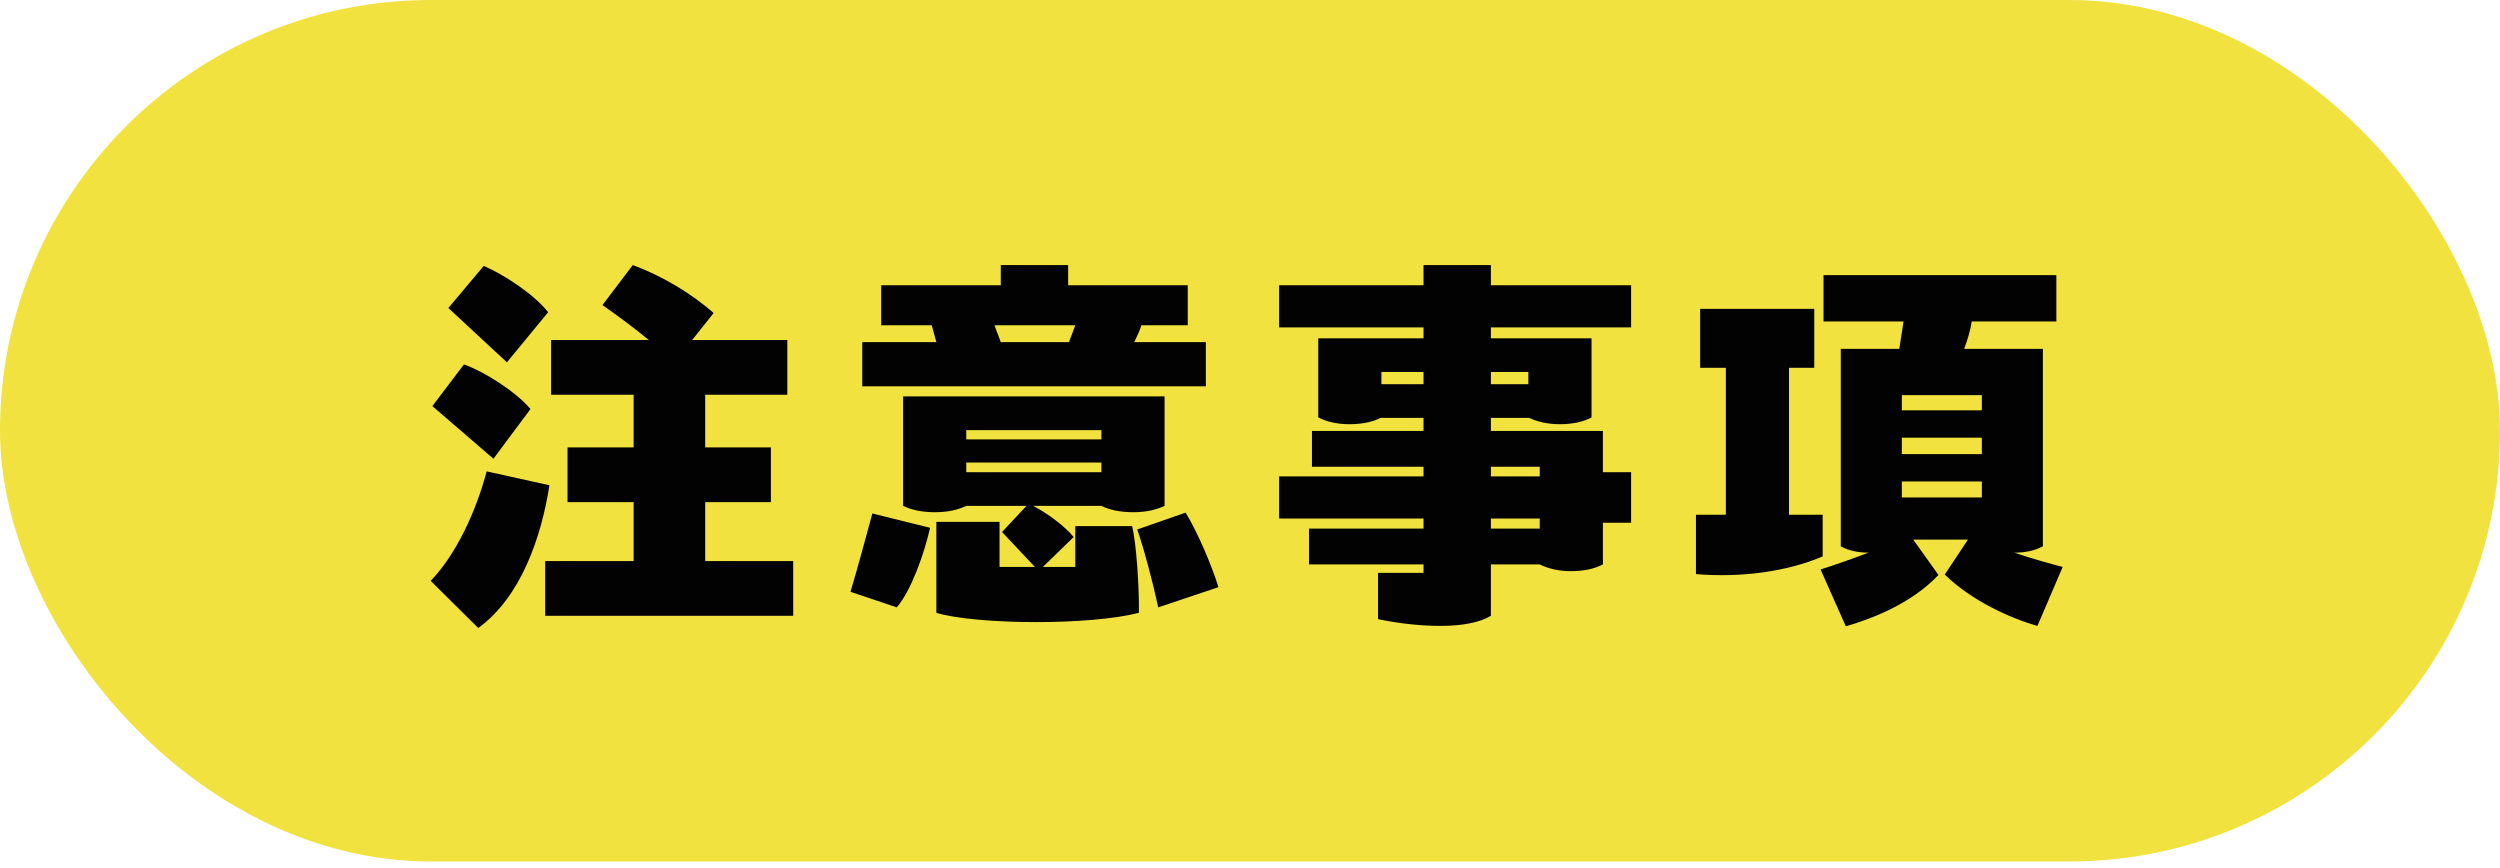 <svg width="95" height="33" viewBox="0 0 95 33" fill="none" xmlns="http://www.w3.org/2000/svg">
    <rect width="95" height="32.736" rx="16.368" fill="#F1E23F"/>
    <path d="M26.798 21.32H30.142V23.4H20.718V21.32H24.078V19.08H21.566V17H24.078V15H20.942V12.92H24.654C24.094 12.456 23.55 12.056 22.894 11.592L24.046 10.072C25.134 10.472 26.27 11.144 27.118 11.896L26.302 12.92H29.918V15H26.798V17H29.294V19.08H26.798V21.32ZM20.83 11.864L19.262 13.768L17.038 11.704L18.382 10.104C19.166 10.44 20.302 11.192 20.83 11.864ZM20.158 15.544L18.75 17.432L16.43 15.432L17.63 13.848C18.366 14.104 19.598 14.872 20.158 15.544ZM18.494 17.912L20.878 18.44C20.574 20.392 19.806 22.68 18.174 23.864L16.366 22.072C17.342 21.064 18.094 19.416 18.494 17.912ZM43.102 13H45.822V14.68H32.766V13H35.582L35.406 12.36H33.486V10.84H38.03V10.072H40.59V10.84H45.134V12.36H43.374C43.31 12.552 43.214 12.776 43.102 13ZM40.622 13L40.862 12.36H37.79L38.03 13H40.622ZM39.63 21.544H40.862V19.992H43.022C43.182 20.648 43.294 22.344 43.278 23.288C42.334 23.528 40.83 23.64 39.374 23.64C37.822 23.64 36.318 23.512 35.582 23.288V19.832H37.982V21.544H39.326L38.078 20.216L39.006 19.224H36.718C36.382 19.384 35.998 19.464 35.518 19.464C35.054 19.464 34.654 19.384 34.318 19.224V15.064H44.254V19.224C43.902 19.384 43.534 19.464 43.054 19.464C42.59 19.464 42.174 19.384 41.854 19.224H39.262C39.822 19.512 40.494 20.024 40.798 20.408L39.63 21.544ZM36.718 16.696H41.854V16.344H36.718V16.696ZM41.854 17.944V17.576H36.718V17.944H41.854ZM43.214 20.12L45.054 19.48C45.55 20.296 46.062 21.544 46.302 22.312L44.014 23.08C43.822 22.184 43.47 20.84 43.214 20.12ZM34.078 23.08L32.318 22.488C32.622 21.48 32.926 20.328 33.15 19.512L35.342 20.056C35.134 21 34.638 22.424 34.078 23.08ZM61.982 12.44H56.654V12.856H60.478V15.864C60.142 16.04 59.726 16.12 59.262 16.12C58.814 16.12 58.414 16.024 58.11 15.88H56.654V16.376H60.91V17.944H61.982V19.864H60.91V21.448C60.574 21.624 60.158 21.704 59.694 21.704C59.23 21.704 58.83 21.608 58.51 21.448H56.654V23.4C56.238 23.656 55.566 23.784 54.734 23.784C54.03 23.784 53.214 23.704 52.366 23.528V21.768H54.094V21.448H49.742V20.088H54.094V19.704H48.606V18.104H54.094V17.736H49.854V16.376H54.094V15.88H52.462C52.142 16.04 51.742 16.12 51.278 16.12C50.766 16.12 50.382 16.008 50.094 15.864V12.856H54.094V12.44H48.606V10.84H54.094V10.072H56.654V10.84H61.982V12.44ZM52.494 14.6H54.094V14.136H52.494V14.6ZM58.078 14.136H56.654V14.6H58.078V14.136ZM58.51 17.736H56.654V18.104H58.51V17.736ZM56.654 20.088H58.51V19.704H56.654V20.088ZM76.542 21C77.246 21.24 77.95 21.432 78.382 21.544L77.422 23.784C76.398 23.496 74.91 22.824 73.902 21.832L74.782 20.504H72.702L73.662 21.848C72.622 22.952 71.086 23.528 70.142 23.8L69.182 21.64C69.79 21.448 70.414 21.224 71.006 21C70.59 21 70.238 20.92 69.95 20.76V13.256H72.174L72.334 12.216H69.294V10.456H78.142V12.216H74.926C74.878 12.536 74.766 12.92 74.638 13.256H77.63V20.76C77.294 20.936 76.958 21 76.542 21ZM67.982 19.56H69.262V21.144C67.918 21.72 66.158 21.96 64.446 21.816V19.56H65.582V13.976H64.606V11.736H68.942V13.976H67.982V19.56ZM72.27 15.592H75.31V15.016H72.27V15.592ZM72.27 17.256H75.31V16.632H72.27V17.256ZM72.27 18.904H75.31V18.296H72.27V18.904Z" fill="#020202"/>
</svg>
